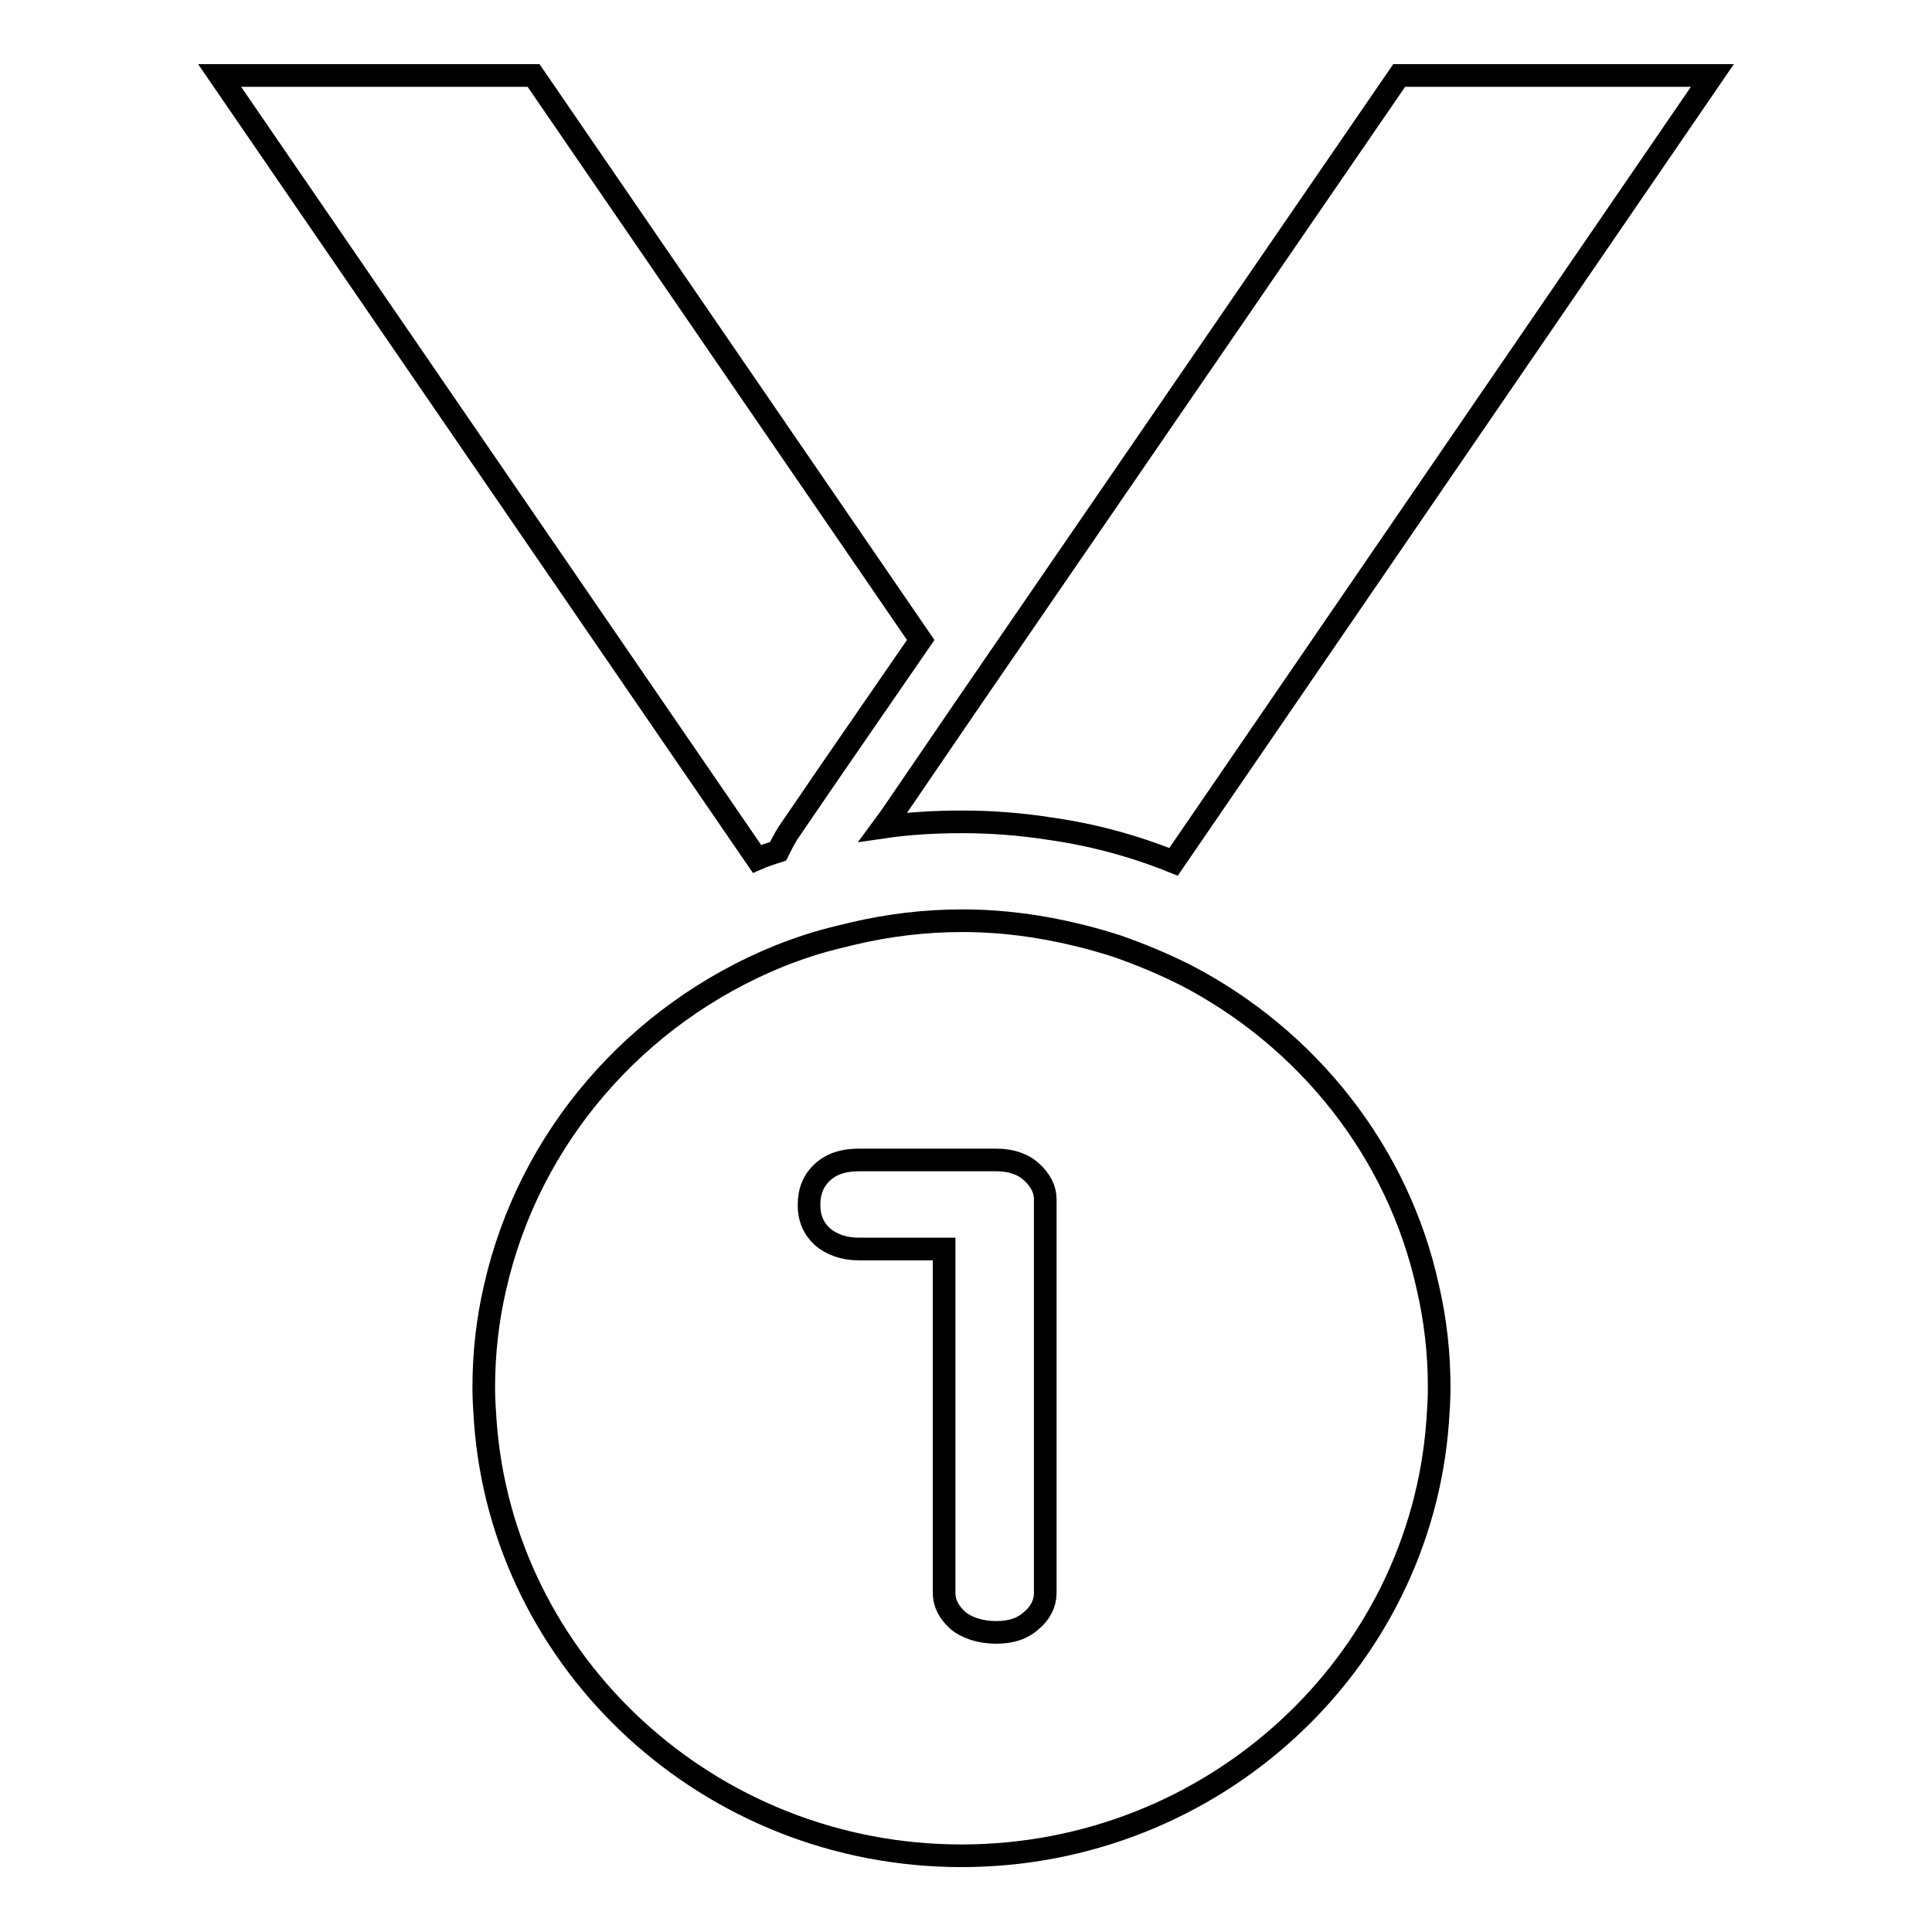 <?xml version="1.0" encoding="utf-8"?>
<!-- Svg Vector Icons : http://www.onlinewebfonts.com/icon -->
<!DOCTYPE svg PUBLIC "-//W3C//DTD SVG 1.1//EN" "http://www.w3.org/Graphics/SVG/1.1/DTD/svg11.dtd">
<svg version="1.1" xmlns="http://www.w3.org/2000/svg" xmlns:xlink="http://www.w3.org/1999/xlink" x="0px" y="0px" viewBox="0 0 256 256" enable-background="new 0 0 256 256" xml:space="preserve">
<g><g><path stroke-width="3" fill-opacity="0" stroke="#000000"  d="M103.1,112.8c0.4-0.8,0.8-1.6,1.3-2.4l5.4-7.9L122,84.8L70.7,10H29.1l71.2,103.8C101.2,113.4,102.2,113.1,103.1,112.8z"/><path stroke-width="3" fill-opacity="0" stroke="#000000"  d="M117,109.6c3.4-0.5,6.9-0.7,10.5-0.7c3.9,0,7.8,0.3,11.6,0.9c5.7,0.8,11.2,2.3,16.4,4.4L226.9,10h-41.5L128,93.6l-9.9,14.5L117,109.6z"/><path stroke-width="3" fill-opacity="0" stroke="#000000"  d="M157.1,129.2c-3-1.5-6.1-2.8-9.3-3.9c-1.6-0.5-3.3-1-5-1.4c-4.9-1.2-10-1.9-15.3-1.9c-5,0-9.8,0.6-14.5,1.7c-1.7,0.4-3.3,0.8-5,1.3c-1.6,0.5-3.3,1.1-4.8,1.7c-18.9,7.7-33.1,24-37.6,43.9c-1,4.3-1.5,8.7-1.5,13.3c0,1.5,0.1,2.9,0.2,4.4c2.3,32.1,29.7,57.6,63.1,57.6s60.8-25.5,63.1-57.6c0.1-1.5,0.2-2.9,0.2-4.4c0-4.6-0.5-9-1.5-13.3C185.3,152.7,173.3,137.6,157.1,129.2z M138.5,170.6v4.9v8.2v4.9v22.5c0,1.3-0.6,2.6-1.8,3.6c-1.2,1.1-2.7,1.6-4.7,1.6c-2.1,0-3.9-0.6-5.1-1.6c-1.2-1.1-1.8-2.3-1.8-3.6v-22.5v-4.9v-8.2v-4.9v-5.1h-11.3c-2,0-3.6-0.6-4.8-1.6c-1.2-1.1-1.8-2.5-1.8-4.2c0-1.9,0.6-3.3,1.8-4.4c1.2-1.1,2.8-1.6,4.8-1.6H132c1.9,0,3.5,0.5,4.7,1.6c1.2,1.1,1.8,2.3,1.8,3.6V170.6L138.5,170.6z"/></g></g>
</svg>